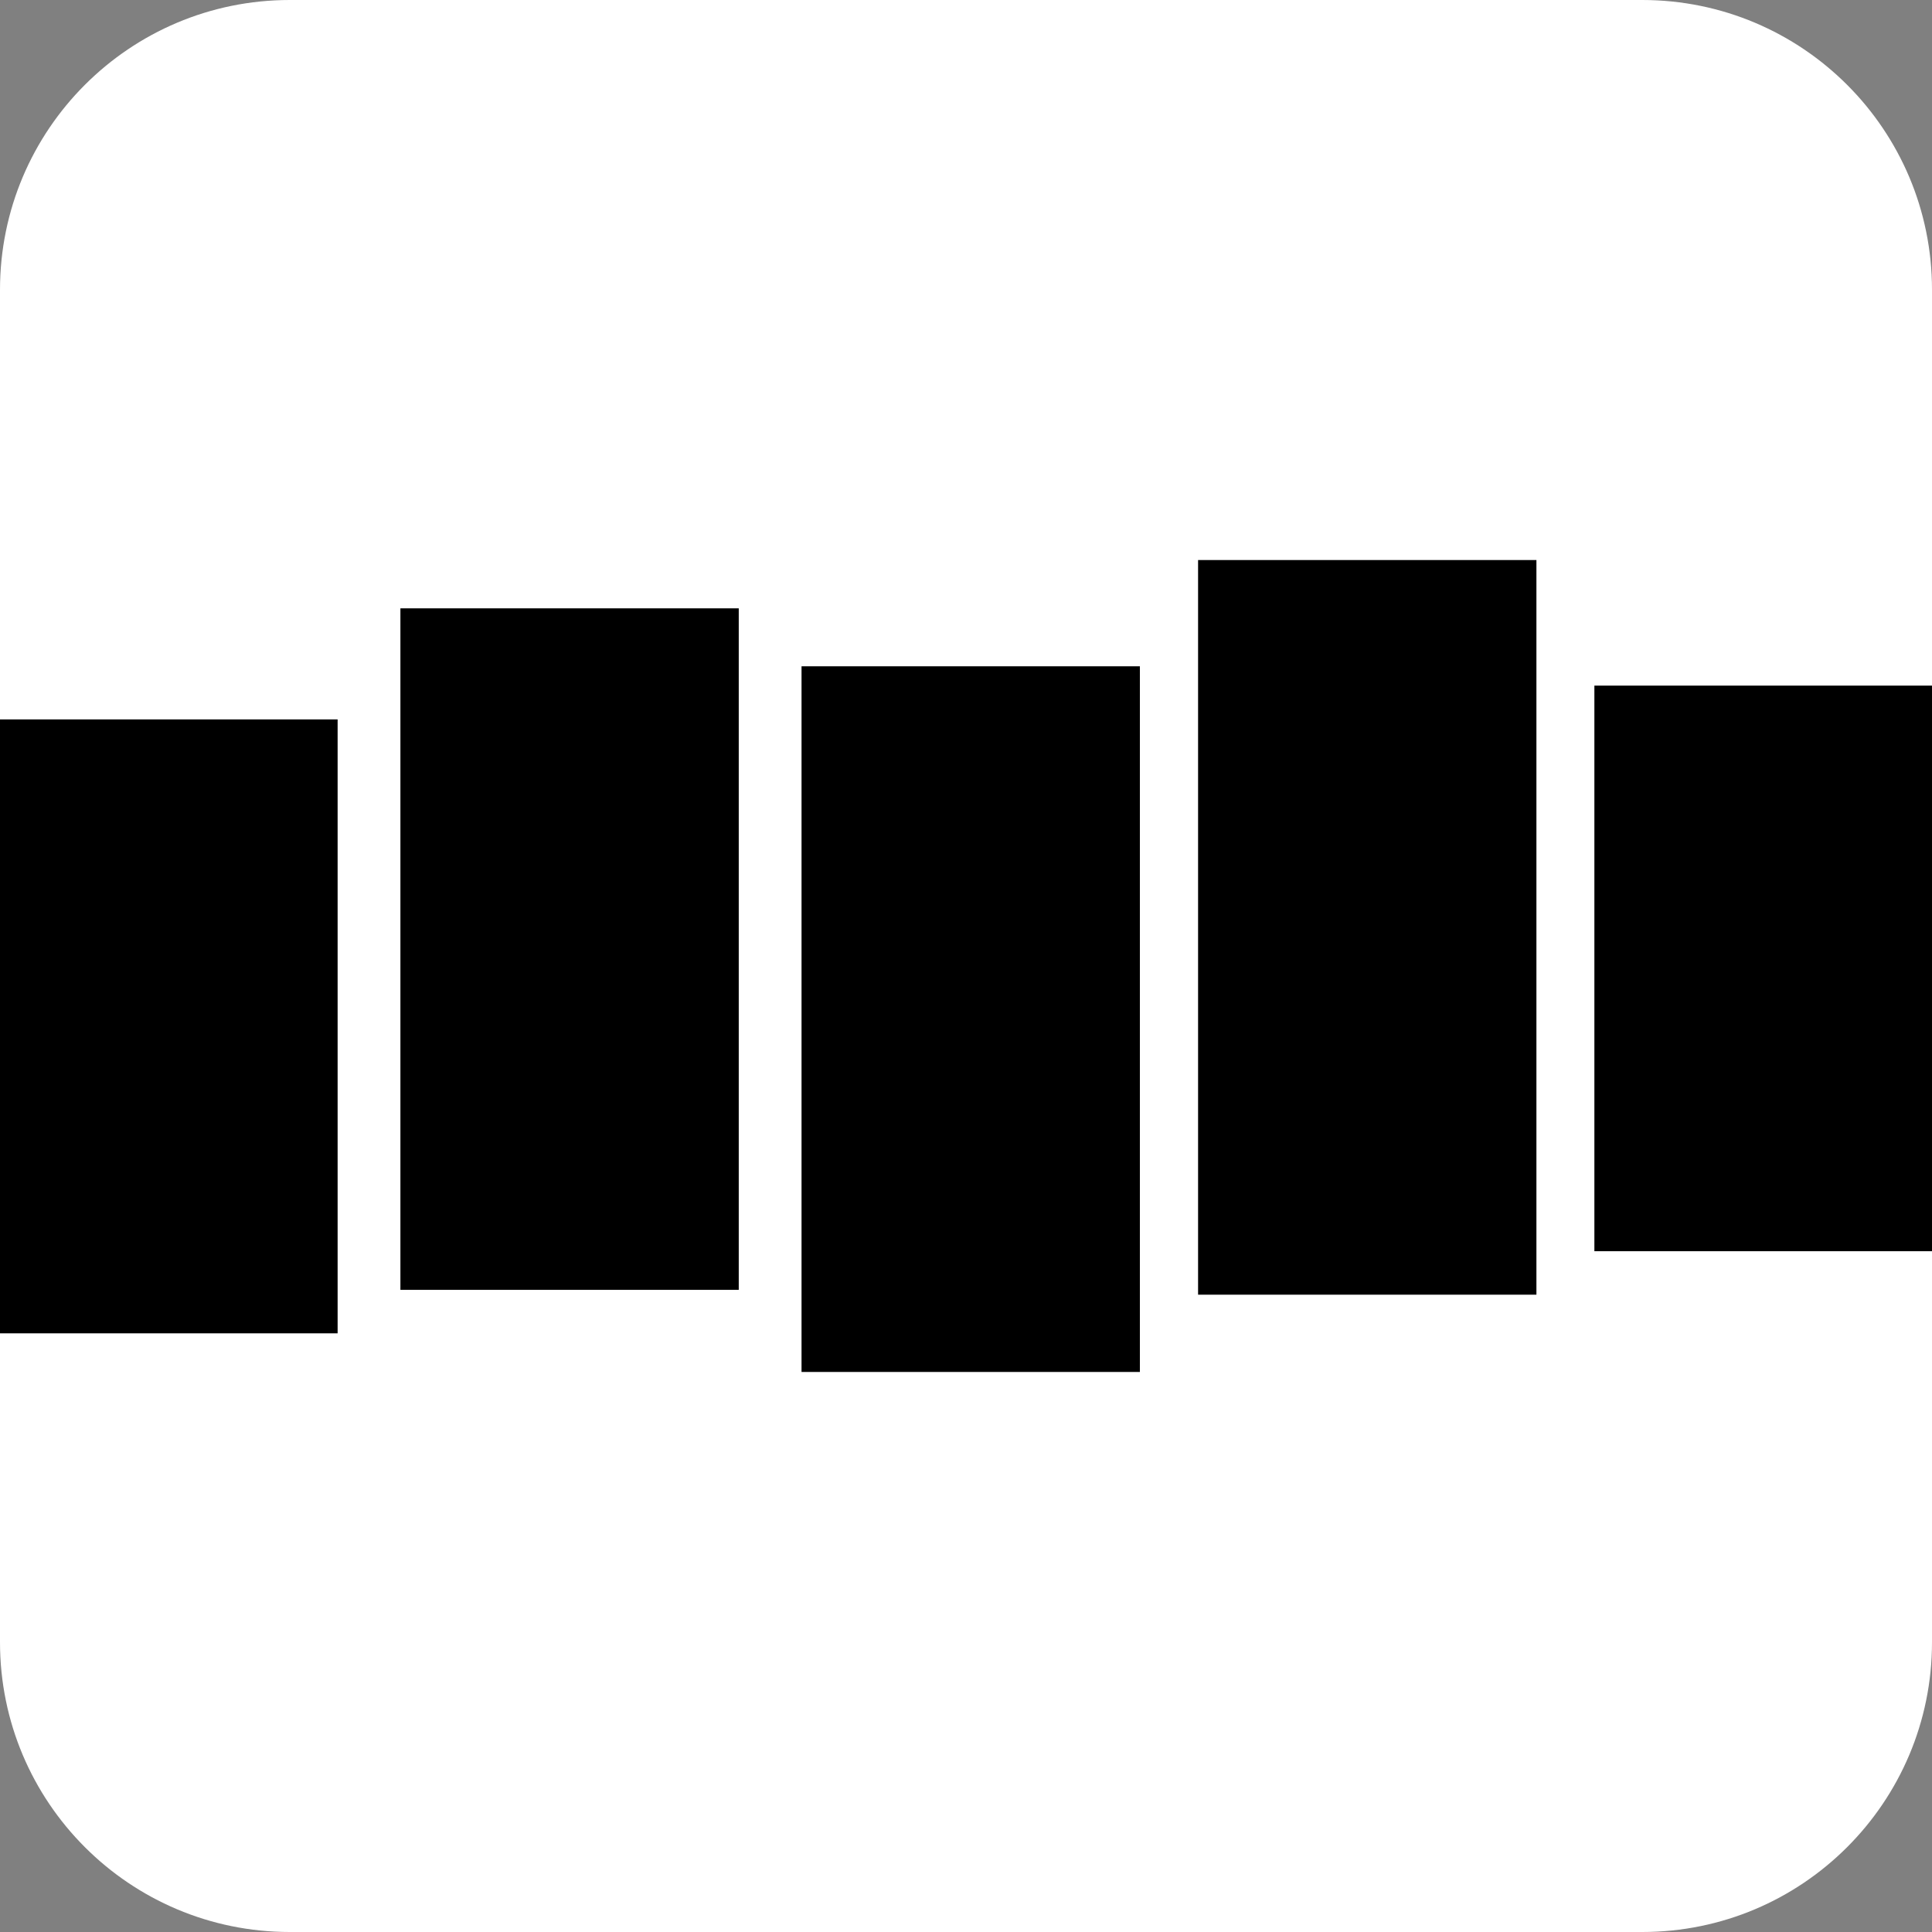 <?xml version="1.0" encoding="utf-8"?>
<!-- Generator: Adobe Illustrator 27.5.0, SVG Export Plug-In . SVG Version: 6.00 Build 0)  -->
<svg version="1.1" id="Layer_1" xmlns="http://www.w3.org/2000/svg" xmlns:xlink="http://www.w3.org/1999/xlink" x="0px" y="0px"
	 viewBox="0 0 800 800" style="enable-background:new 0 0 800 800;" xml:space="preserve">
<rect x="0" y="0" width="800" height="800" fill="#808080" stroke="none"/>
<style type="text/css">
	.st0{fill:#FFFFFF;}
</style>
<g id="SVGRepo_bgCarrier">
</g>
<g id="SVGRepo_tracerCarrier">
</g>
<g id="SVGRepo_iconCarrier">
	<path class="st0" d="M120,0h560c66.3,0,120,53.7,120,120v560c0,66.3-53.7,120-120,120H120C53.7,800,0,746.3,0,680V120
		C0,53.7,53.7,0,120,0z"/>
	<g>
		<path d="M-0.3,297.9h140.1v254.2H-0.3V297.9z"/>
		<path d="M660.2,283.9h140.1v234.2H660.2V283.9z"/>
		<path d="M496.1,231.9h140.1v304.2H496.1V231.9z"/>
		<path d="M331.9,275.9h140.1v292.2H331.9V275.9z"/>
		<path d="M165.8,251.9h140.1v282.2H165.8V251.9z"/>
	</g>
</g>
</svg>
